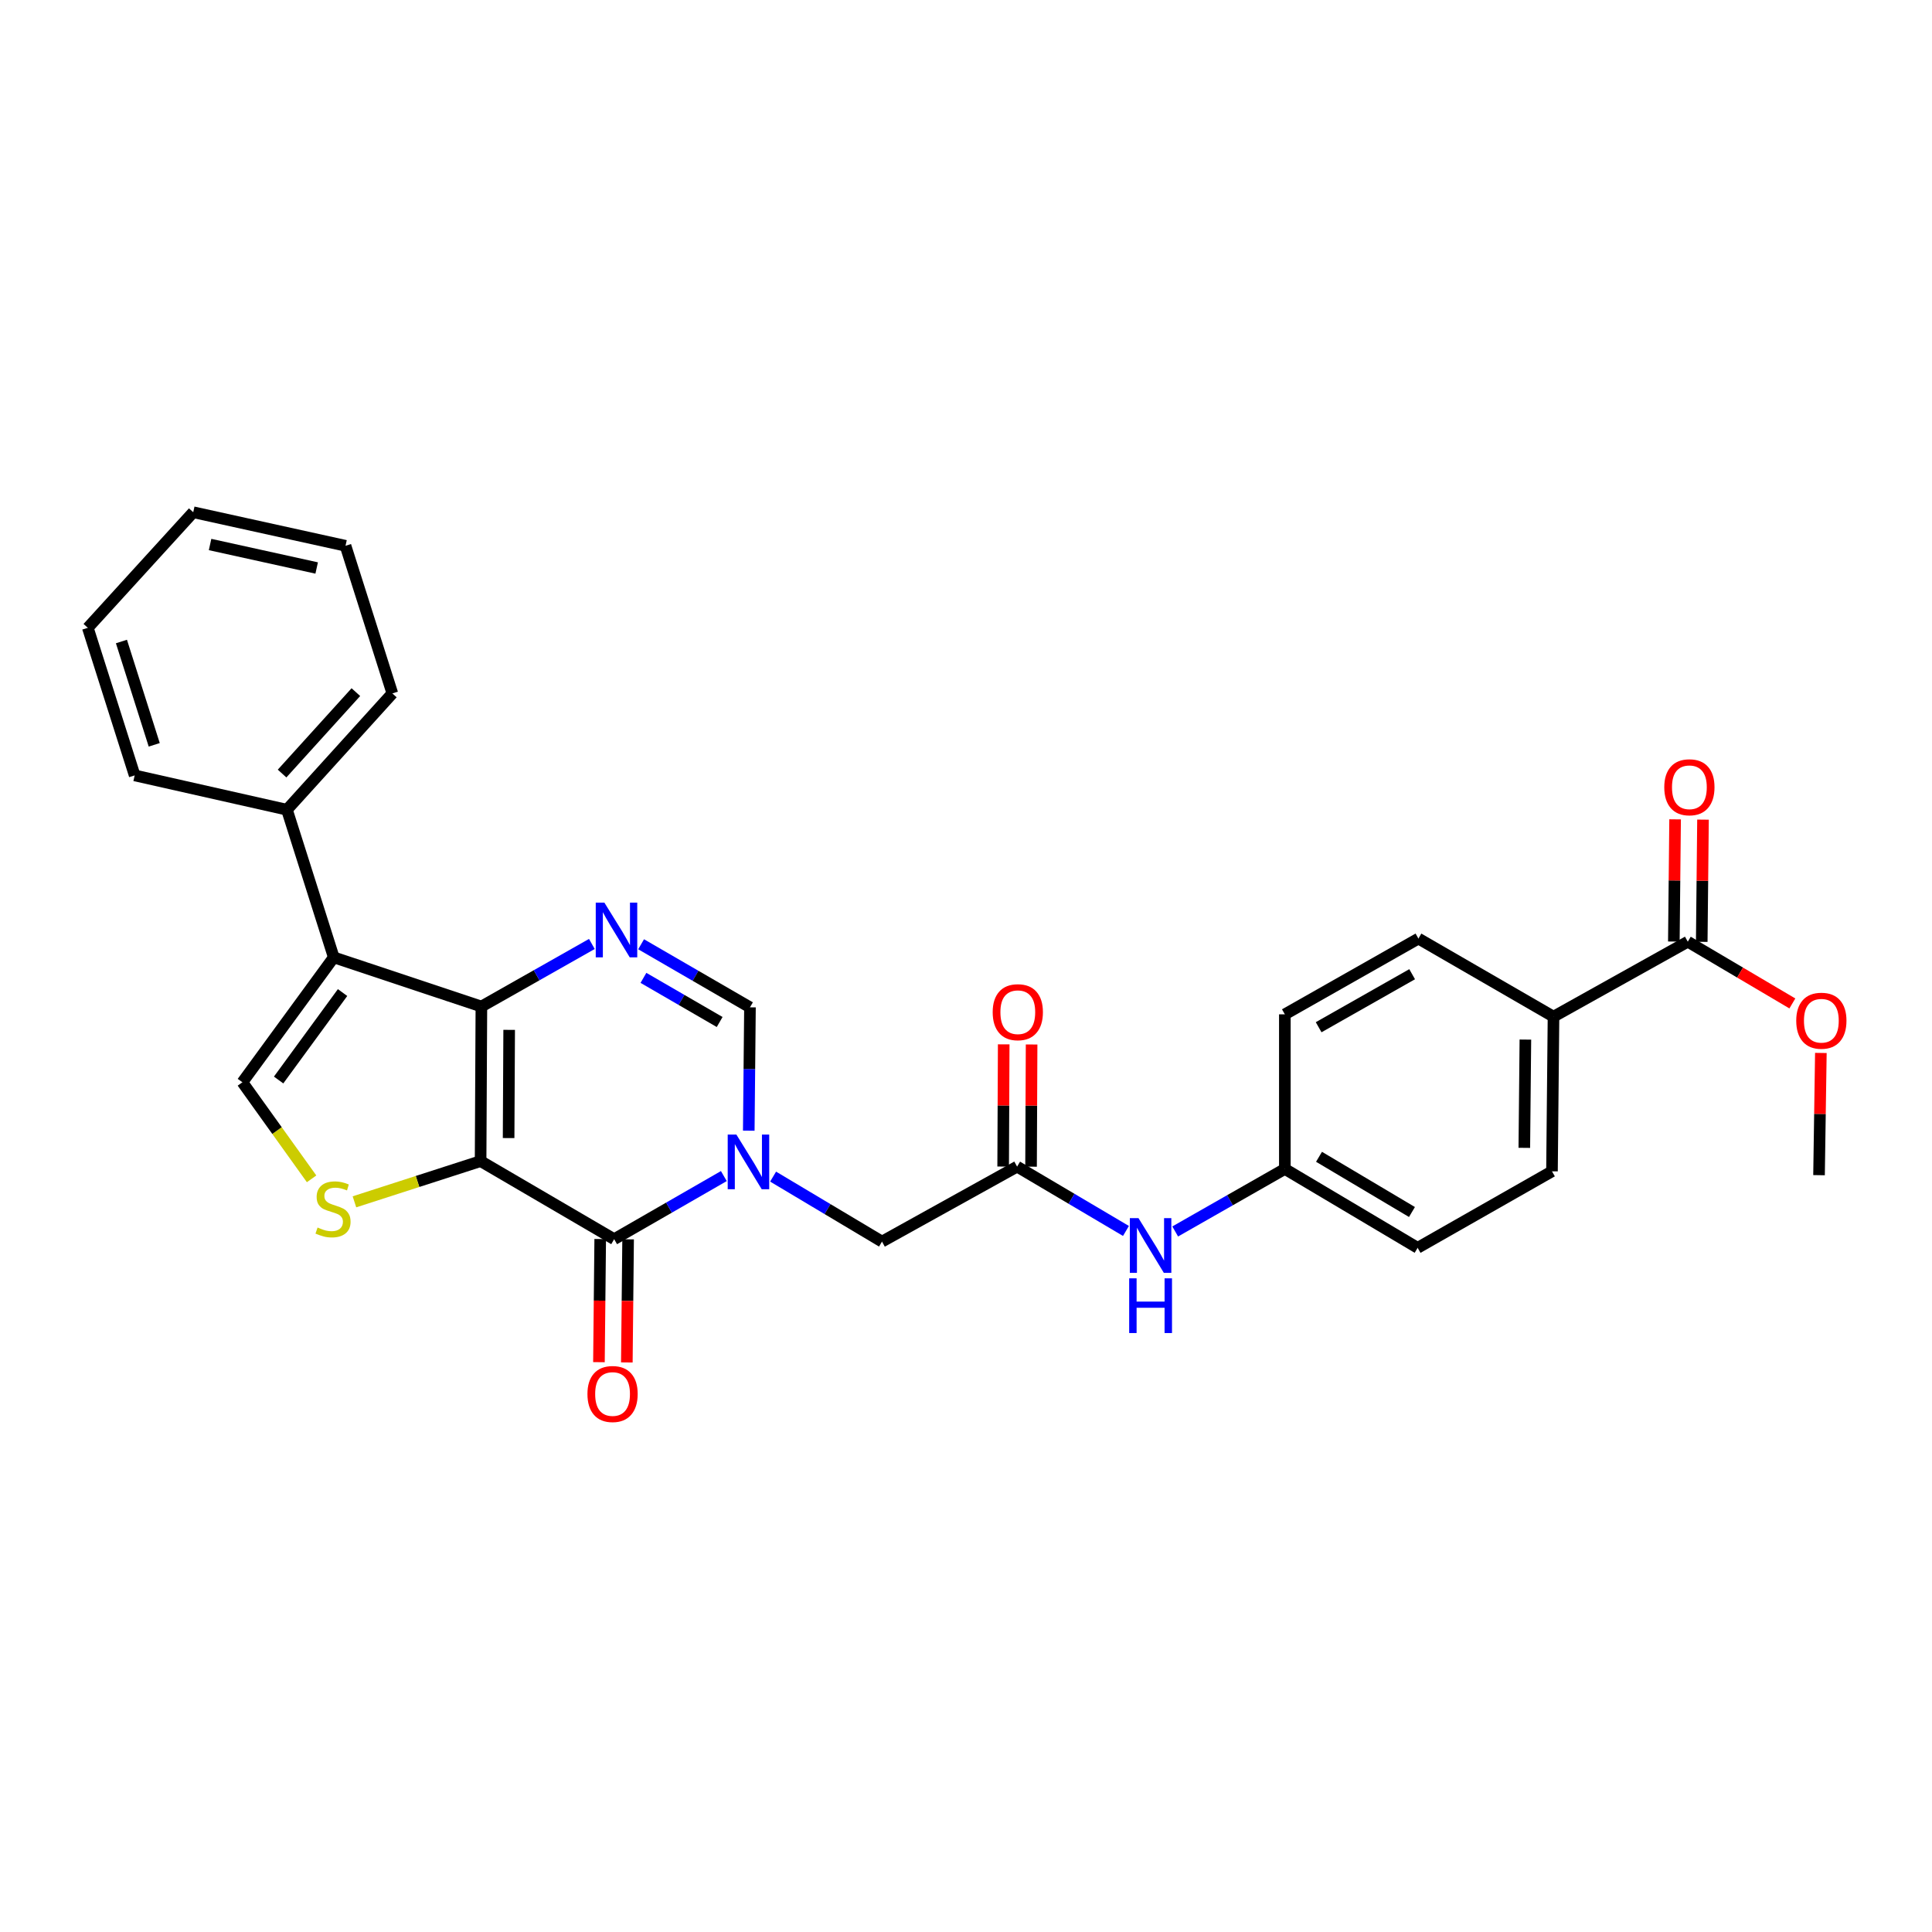 <?xml version='1.0' encoding='iso-8859-1'?>
<svg version='1.1' baseProfile='full'
              xmlns='http://www.w3.org/2000/svg'
                      xmlns:rdkit='http://www.rdkit.org/xml'
                      xmlns:xlink='http://www.w3.org/1999/xlink'
                  xml:space='preserve'
width='1000px' height='1000px' viewBox='0 0 1000 1000'>
<!-- END OF HEADER -->
<rect style='opacity:1.0;fill:#FFFFFF;stroke:none' width='1000' height='1000' x='0' y='0'> </rect>
<path class='bond-0' d='M 248.756,600.991 L 249.165,520.983' style='fill:none;fill-rule:evenodd;stroke:#000000;stroke-width:6px;stroke-linecap:butt;stroke-linejoin:miter;stroke-opacity:1' />
<path class='bond-0' d='M 263.257,589.064 L 263.543,533.058' style='fill:none;fill-rule:evenodd;stroke:#000000;stroke-width:6px;stroke-linecap:butt;stroke-linejoin:miter;stroke-opacity:1' />
<path class='bond-1' d='M 248.756,600.991 L 317.887,641.397' style='fill:none;fill-rule:evenodd;stroke:#000000;stroke-width:6px;stroke-linecap:butt;stroke-linejoin:miter;stroke-opacity:1' />
<path class='bond-5' d='M 248.756,600.991 L 216.108,611.528' style='fill:none;fill-rule:evenodd;stroke:#000000;stroke-width:6px;stroke-linecap:butt;stroke-linejoin:miter;stroke-opacity:1' />
<path class='bond-5' d='M 216.108,611.528 L 183.46,622.064' style='fill:none;fill-rule:evenodd;stroke:#CCCC00;stroke-width:6px;stroke-linecap:butt;stroke-linejoin:miter;stroke-opacity:1' />
<path class='bond-3' d='M 249.165,520.983 L 172.751,495.522' style='fill:none;fill-rule:evenodd;stroke:#000000;stroke-width:6px;stroke-linecap:butt;stroke-linejoin:miter;stroke-opacity:1' />
<path class='bond-4' d='M 249.165,520.983 L 277.757,504.788' style='fill:none;fill-rule:evenodd;stroke:#000000;stroke-width:6px;stroke-linecap:butt;stroke-linejoin:miter;stroke-opacity:1' />
<path class='bond-4' d='M 277.757,504.788 L 306.349,488.593' style='fill:none;fill-rule:evenodd;stroke:#0000FF;stroke-width:6px;stroke-linecap:butt;stroke-linejoin:miter;stroke-opacity:1' />
<path class='bond-2' d='M 317.887,641.397 L 346.273,625.065' style='fill:none;fill-rule:evenodd;stroke:#000000;stroke-width:6px;stroke-linecap:butt;stroke-linejoin:miter;stroke-opacity:1' />
<path class='bond-2' d='M 346.273,625.065 L 374.658,608.733' style='fill:none;fill-rule:evenodd;stroke:#0000FF;stroke-width:6px;stroke-linecap:butt;stroke-linejoin:miter;stroke-opacity:1' />
<path class='bond-12' d='M 310.668,641.322 L 310.339,673.19' style='fill:none;fill-rule:evenodd;stroke:#000000;stroke-width:6px;stroke-linecap:butt;stroke-linejoin:miter;stroke-opacity:1' />
<path class='bond-12' d='M 310.339,673.19 L 310.01,705.057' style='fill:none;fill-rule:evenodd;stroke:#FF0000;stroke-width:6px;stroke-linecap:butt;stroke-linejoin:miter;stroke-opacity:1' />
<path class='bond-12' d='M 325.106,641.471 L 324.778,673.339' style='fill:none;fill-rule:evenodd;stroke:#000000;stroke-width:6px;stroke-linecap:butt;stroke-linejoin:miter;stroke-opacity:1' />
<path class='bond-12' d='M 324.778,673.339 L 324.449,705.206' style='fill:none;fill-rule:evenodd;stroke:#FF0000;stroke-width:6px;stroke-linecap:butt;stroke-linejoin:miter;stroke-opacity:1' />
<path class='bond-7' d='M 387.561,585.24 L 387.871,553.316' style='fill:none;fill-rule:evenodd;stroke:#0000FF;stroke-width:6px;stroke-linecap:butt;stroke-linejoin:miter;stroke-opacity:1' />
<path class='bond-7' d='M 387.871,553.316 L 388.181,521.392' style='fill:none;fill-rule:evenodd;stroke:#000000;stroke-width:6px;stroke-linecap:butt;stroke-linejoin:miter;stroke-opacity:1' />
<path class='bond-9' d='M 400.156,609.011 L 428.337,625.829' style='fill:none;fill-rule:evenodd;stroke:#0000FF;stroke-width:6px;stroke-linecap:butt;stroke-linejoin:miter;stroke-opacity:1' />
<path class='bond-9' d='M 428.337,625.829 L 456.518,642.648' style='fill:none;fill-rule:evenodd;stroke:#000000;stroke-width:6px;stroke-linecap:butt;stroke-linejoin:miter;stroke-opacity:1' />
<path class='bond-13' d='M 172.751,495.522 L 148.517,419.115' style='fill:none;fill-rule:evenodd;stroke:#000000;stroke-width:6px;stroke-linecap:butt;stroke-linejoin:miter;stroke-opacity:1' />
<path class='bond-29' d='M 172.751,495.522 L 125.463,560.185' style='fill:none;fill-rule:evenodd;stroke:#000000;stroke-width:6px;stroke-linecap:butt;stroke-linejoin:miter;stroke-opacity:1' />
<path class='bond-29' d='M 177.313,513.745 L 144.211,559.009' style='fill:none;fill-rule:evenodd;stroke:#000000;stroke-width:6px;stroke-linecap:butt;stroke-linejoin:miter;stroke-opacity:1' />
<path class='bond-30' d='M 331.835,488.75 L 360.008,505.071' style='fill:none;fill-rule:evenodd;stroke:#0000FF;stroke-width:6px;stroke-linecap:butt;stroke-linejoin:miter;stroke-opacity:1' />
<path class='bond-30' d='M 360.008,505.071 L 388.181,521.392' style='fill:none;fill-rule:evenodd;stroke:#000000;stroke-width:6px;stroke-linecap:butt;stroke-linejoin:miter;stroke-opacity:1' />
<path class='bond-30' d='M 333.049,506.14 L 352.77,517.565' style='fill:none;fill-rule:evenodd;stroke:#0000FF;stroke-width:6px;stroke-linecap:butt;stroke-linejoin:miter;stroke-opacity:1' />
<path class='bond-30' d='M 352.77,517.565 L 372.492,528.99' style='fill:none;fill-rule:evenodd;stroke:#000000;stroke-width:6px;stroke-linecap:butt;stroke-linejoin:miter;stroke-opacity:1' />
<path class='bond-6' d='M 161.281,610.163 L 143.372,585.174' style='fill:none;fill-rule:evenodd;stroke:#CCCC00;stroke-width:6px;stroke-linecap:butt;stroke-linejoin:miter;stroke-opacity:1' />
<path class='bond-6' d='M 143.372,585.174 L 125.463,560.185' style='fill:none;fill-rule:evenodd;stroke:#000000;stroke-width:6px;stroke-linecap:butt;stroke-linejoin:miter;stroke-opacity:1' />
<path class='bond-8' d='M 526.451,603.839 L 456.518,642.648' style='fill:none;fill-rule:evenodd;stroke:#000000;stroke-width:6px;stroke-linecap:butt;stroke-linejoin:miter;stroke-opacity:1' />
<path class='bond-11' d='M 526.451,603.839 L 554.624,620.488' style='fill:none;fill-rule:evenodd;stroke:#000000;stroke-width:6px;stroke-linecap:butt;stroke-linejoin:miter;stroke-opacity:1' />
<path class='bond-11' d='M 554.624,620.488 L 582.796,637.137' style='fill:none;fill-rule:evenodd;stroke:#0000FF;stroke-width:6px;stroke-linecap:butt;stroke-linejoin:miter;stroke-opacity:1' />
<path class='bond-15' d='M 533.671,603.872 L 533.814,572.247' style='fill:none;fill-rule:evenodd;stroke:#000000;stroke-width:6px;stroke-linecap:butt;stroke-linejoin:miter;stroke-opacity:1' />
<path class='bond-15' d='M 533.814,572.247 L 533.956,540.623' style='fill:none;fill-rule:evenodd;stroke:#FF0000;stroke-width:6px;stroke-linecap:butt;stroke-linejoin:miter;stroke-opacity:1' />
<path class='bond-15' d='M 519.232,603.806 L 519.375,572.182' style='fill:none;fill-rule:evenodd;stroke:#000000;stroke-width:6px;stroke-linecap:butt;stroke-linejoin:miter;stroke-opacity:1' />
<path class='bond-15' d='M 519.375,572.182 L 519.517,540.558' style='fill:none;fill-rule:evenodd;stroke:#FF0000;stroke-width:6px;stroke-linecap:butt;stroke-linejoin:miter;stroke-opacity:1' />
<path class='bond-10' d='M 873.598,487.42 L 804.09,526.221' style='fill:none;fill-rule:evenodd;stroke:#000000;stroke-width:6px;stroke-linecap:butt;stroke-linejoin:miter;stroke-opacity:1' />
<path class='bond-16' d='M 880.817,487.495 L 881.144,455.867' style='fill:none;fill-rule:evenodd;stroke:#000000;stroke-width:6px;stroke-linecap:butt;stroke-linejoin:miter;stroke-opacity:1' />
<path class='bond-16' d='M 881.144,455.867 L 881.471,424.239' style='fill:none;fill-rule:evenodd;stroke:#FF0000;stroke-width:6px;stroke-linecap:butt;stroke-linejoin:miter;stroke-opacity:1' />
<path class='bond-16' d='M 866.379,487.346 L 866.706,455.718' style='fill:none;fill-rule:evenodd;stroke:#000000;stroke-width:6px;stroke-linecap:butt;stroke-linejoin:miter;stroke-opacity:1' />
<path class='bond-16' d='M 866.706,455.718 L 867.032,424.09' style='fill:none;fill-rule:evenodd;stroke:#FF0000;stroke-width:6px;stroke-linecap:butt;stroke-linejoin:miter;stroke-opacity:1' />
<path class='bond-20' d='M 873.598,487.42 L 900.66,503.4' style='fill:none;fill-rule:evenodd;stroke:#000000;stroke-width:6px;stroke-linecap:butt;stroke-linejoin:miter;stroke-opacity:1' />
<path class='bond-20' d='M 900.66,503.4 L 927.722,519.381' style='fill:none;fill-rule:evenodd;stroke:#FF0000;stroke-width:6px;stroke-linecap:butt;stroke-linejoin:miter;stroke-opacity:1' />
<path class='bond-19' d='M 608.282,637.405 L 636.658,621.223' style='fill:none;fill-rule:evenodd;stroke:#0000FF;stroke-width:6px;stroke-linecap:butt;stroke-linejoin:miter;stroke-opacity:1' />
<path class='bond-19' d='M 636.658,621.223 L 665.034,605.042' style='fill:none;fill-rule:evenodd;stroke:#000000;stroke-width:6px;stroke-linecap:butt;stroke-linejoin:miter;stroke-opacity:1' />
<path class='bond-23' d='M 148.517,419.115 L 203.081,358.913' style='fill:none;fill-rule:evenodd;stroke:#000000;stroke-width:6px;stroke-linecap:butt;stroke-linejoin:miter;stroke-opacity:1' />
<path class='bond-23' d='M 146.003,400.388 L 184.198,358.246' style='fill:none;fill-rule:evenodd;stroke:#000000;stroke-width:6px;stroke-linecap:butt;stroke-linejoin:miter;stroke-opacity:1' />
<path class='bond-24' d='M 148.517,419.115 L 69.704,401.347' style='fill:none;fill-rule:evenodd;stroke:#000000;stroke-width:6px;stroke-linecap:butt;stroke-linejoin:miter;stroke-opacity:1' />
<path class='bond-14' d='M 804.09,526.221 L 803.304,606.278' style='fill:none;fill-rule:evenodd;stroke:#000000;stroke-width:6px;stroke-linecap:butt;stroke-linejoin:miter;stroke-opacity:1' />
<path class='bond-14' d='M 789.534,538.088 L 788.984,594.127' style='fill:none;fill-rule:evenodd;stroke:#000000;stroke-width:6px;stroke-linecap:butt;stroke-linejoin:miter;stroke-opacity:1' />
<path class='bond-32' d='M 804.09,526.221 L 734.173,485.808' style='fill:none;fill-rule:evenodd;stroke:#000000;stroke-width:6px;stroke-linecap:butt;stroke-linejoin:miter;stroke-opacity:1' />
<path class='bond-17' d='M 734.173,485.808 L 665.034,525.018' style='fill:none;fill-rule:evenodd;stroke:#000000;stroke-width:6px;stroke-linecap:butt;stroke-linejoin:miter;stroke-opacity:1' />
<path class='bond-17' d='M 730.925,504.249 L 682.528,531.696' style='fill:none;fill-rule:evenodd;stroke:#000000;stroke-width:6px;stroke-linecap:butt;stroke-linejoin:miter;stroke-opacity:1' />
<path class='bond-18' d='M 803.304,606.278 L 733.764,645.873' style='fill:none;fill-rule:evenodd;stroke:#000000;stroke-width:6px;stroke-linecap:butt;stroke-linejoin:miter;stroke-opacity:1' />
<path class='bond-21' d='M 665.034,605.042 L 665.034,525.018' style='fill:none;fill-rule:evenodd;stroke:#000000;stroke-width:6px;stroke-linecap:butt;stroke-linejoin:miter;stroke-opacity:1' />
<path class='bond-22' d='M 665.034,605.042 L 733.764,645.873' style='fill:none;fill-rule:evenodd;stroke:#000000;stroke-width:6px;stroke-linecap:butt;stroke-linejoin:miter;stroke-opacity:1' />
<path class='bond-22' d='M 682.718,598.753 L 730.829,627.334' style='fill:none;fill-rule:evenodd;stroke:#000000;stroke-width:6px;stroke-linecap:butt;stroke-linejoin:miter;stroke-opacity:1' />
<path class='bond-25' d='M 942.477,545.003 L 942.002,576.635' style='fill:none;fill-rule:evenodd;stroke:#FF0000;stroke-width:6px;stroke-linecap:butt;stroke-linejoin:miter;stroke-opacity:1' />
<path class='bond-25' d='M 942.002,576.635 L 941.526,608.267' style='fill:none;fill-rule:evenodd;stroke:#000000;stroke-width:6px;stroke-linecap:butt;stroke-linejoin:miter;stroke-opacity:1' />
<path class='bond-27' d='M 203.081,358.913 L 178.839,282.498' style='fill:none;fill-rule:evenodd;stroke:#000000;stroke-width:6px;stroke-linecap:butt;stroke-linejoin:miter;stroke-opacity:1' />
<path class='bond-26' d='M 69.704,401.347 L 45.455,324.957' style='fill:none;fill-rule:evenodd;stroke:#000000;stroke-width:6px;stroke-linecap:butt;stroke-linejoin:miter;stroke-opacity:1' />
<path class='bond-26' d='M 79.829,385.52 L 62.854,332.047' style='fill:none;fill-rule:evenodd;stroke:#000000;stroke-width:6px;stroke-linecap:butt;stroke-linejoin:miter;stroke-opacity:1' />
<path class='bond-28' d='M 45.455,324.957 L 100.018,265.131' style='fill:none;fill-rule:evenodd;stroke:#000000;stroke-width:6px;stroke-linecap:butt;stroke-linejoin:miter;stroke-opacity:1' />
<path class='bond-31' d='M 178.839,282.498 L 100.018,265.131' style='fill:none;fill-rule:evenodd;stroke:#000000;stroke-width:6px;stroke-linecap:butt;stroke-linejoin:miter;stroke-opacity:1' />
<path class='bond-31' d='M 163.909,293.994 L 108.734,281.837' style='fill:none;fill-rule:evenodd;stroke:#000000;stroke-width:6px;stroke-linecap:butt;stroke-linejoin:miter;stroke-opacity:1' />
<path  class='atom-3' d='M 381.143 587.24
L 390.423 602.24
Q 391.343 603.72, 392.823 606.4
Q 394.303 609.08, 394.383 609.24
L 394.383 587.24
L 398.143 587.24
L 398.143 615.56
L 394.263 615.56
L 384.303 599.16
Q 383.143 597.24, 381.903 595.04
Q 380.703 592.84, 380.343 592.16
L 380.343 615.56
L 376.663 615.56
L 376.663 587.24
L 381.143 587.24
' fill='#0000FF'/>
<path  class='atom-5' d='M 312.839 467.212
L 322.119 482.212
Q 323.039 483.692, 324.519 486.372
Q 325.999 489.052, 326.079 489.212
L 326.079 467.212
L 329.839 467.212
L 329.839 495.532
L 325.959 495.532
L 315.999 479.132
Q 314.839 477.212, 313.599 475.012
Q 312.399 472.812, 312.039 472.132
L 312.039 495.532
L 308.359 495.532
L 308.359 467.212
L 312.839 467.212
' fill='#0000FF'/>
<path  class='atom-6' d='M 164.374 635.362
Q 164.694 635.482, 166.014 636.042
Q 167.334 636.602, 168.774 636.962
Q 170.254 637.282, 171.694 637.282
Q 174.374 637.282, 175.934 636.002
Q 177.494 634.682, 177.494 632.402
Q 177.494 630.842, 176.694 629.882
Q 175.934 628.922, 174.734 628.402
Q 173.534 627.882, 171.534 627.282
Q 169.014 626.522, 167.494 625.802
Q 166.014 625.082, 164.934 623.562
Q 163.894 622.042, 163.894 619.482
Q 163.894 615.922, 166.294 613.722
Q 168.734 611.522, 173.534 611.522
Q 176.814 611.522, 180.534 613.082
L 179.614 616.162
Q 176.214 614.762, 173.654 614.762
Q 170.894 614.762, 169.374 615.922
Q 167.854 617.042, 167.894 619.002
Q 167.894 620.522, 168.654 621.442
Q 169.454 622.362, 170.574 622.882
Q 171.734 623.402, 173.654 624.002
Q 176.214 624.802, 177.734 625.602
Q 179.254 626.402, 180.334 628.042
Q 181.454 629.642, 181.454 632.402
Q 181.454 636.322, 178.814 638.442
Q 176.214 640.522, 171.854 640.522
Q 169.334 640.522, 167.414 639.962
Q 165.534 639.442, 163.294 638.522
L 164.374 635.362
' fill='#CCCC00'/>
<path  class='atom-12' d='M 589.282 630.509
L 598.562 645.509
Q 599.482 646.989, 600.962 649.669
Q 602.442 652.349, 602.522 652.509
L 602.522 630.509
L 606.282 630.509
L 606.282 658.829
L 602.402 658.829
L 592.442 642.429
Q 591.282 640.509, 590.042 638.309
Q 588.842 636.109, 588.482 635.429
L 588.482 658.829
L 584.802 658.829
L 584.802 630.509
L 589.282 630.509
' fill='#0000FF'/>
<path  class='atom-12' d='M 584.462 661.661
L 588.302 661.661
L 588.302 673.701
L 602.782 673.701
L 602.782 661.661
L 606.622 661.661
L 606.622 689.981
L 602.782 689.981
L 602.782 676.901
L 588.302 676.901
L 588.302 689.981
L 584.462 689.981
L 584.462 661.661
' fill='#0000FF'/>
<path  class='atom-13' d='M 304.061 721.533
Q 304.061 714.733, 307.421 710.933
Q 310.781 707.133, 317.061 707.133
Q 323.341 707.133, 326.701 710.933
Q 330.061 714.733, 330.061 721.533
Q 330.061 728.413, 326.661 732.333
Q 323.261 736.213, 317.061 736.213
Q 310.821 736.213, 307.421 732.333
Q 304.061 728.453, 304.061 721.533
M 317.061 733.013
Q 321.381 733.013, 323.701 730.133
Q 326.061 727.213, 326.061 721.533
Q 326.061 715.973, 323.701 713.173
Q 321.381 710.333, 317.061 710.333
Q 312.741 710.333, 310.381 713.133
Q 308.061 715.933, 308.061 721.533
Q 308.061 727.253, 310.381 730.133
Q 312.741 733.013, 317.061 733.013
' fill='#FF0000'/>
<path  class='atom-16' d='M 513.812 523.911
Q 513.812 517.111, 517.172 513.311
Q 520.532 509.511, 526.812 509.511
Q 533.092 509.511, 536.452 513.311
Q 539.812 517.111, 539.812 523.911
Q 539.812 530.791, 536.412 534.711
Q 533.012 538.591, 526.812 538.591
Q 520.572 538.591, 517.172 534.711
Q 513.812 530.831, 513.812 523.911
M 526.812 535.391
Q 531.132 535.391, 533.452 532.511
Q 535.812 529.591, 535.812 523.911
Q 535.812 518.351, 533.452 515.551
Q 531.132 512.711, 526.812 512.711
Q 522.492 512.711, 520.132 515.511
Q 517.812 518.311, 517.812 523.911
Q 517.812 529.631, 520.132 532.511
Q 522.492 535.391, 526.812 535.391
' fill='#FF0000'/>
<path  class='atom-17' d='M 861.425 407.484
Q 861.425 400.684, 864.785 396.884
Q 868.145 393.084, 874.425 393.084
Q 880.705 393.084, 884.065 396.884
Q 887.425 400.684, 887.425 407.484
Q 887.425 414.364, 884.025 418.284
Q 880.625 422.164, 874.425 422.164
Q 868.185 422.164, 864.785 418.284
Q 861.425 414.404, 861.425 407.484
M 874.425 418.964
Q 878.745 418.964, 881.065 416.084
Q 883.425 413.164, 883.425 407.484
Q 883.425 401.924, 881.065 399.124
Q 878.745 396.284, 874.425 396.284
Q 870.105 396.284, 867.745 399.084
Q 865.425 401.884, 865.425 407.484
Q 865.425 413.204, 867.745 416.084
Q 870.105 418.964, 874.425 418.964
' fill='#FF0000'/>
<path  class='atom-21' d='M 929.729 528.323
Q 929.729 521.523, 933.089 517.723
Q 936.449 513.923, 942.729 513.923
Q 949.009 513.923, 952.369 517.723
Q 955.729 521.523, 955.729 528.323
Q 955.729 535.203, 952.329 539.123
Q 948.929 543.003, 942.729 543.003
Q 936.489 543.003, 933.089 539.123
Q 929.729 535.243, 929.729 528.323
M 942.729 539.803
Q 947.049 539.803, 949.369 536.923
Q 951.729 534.003, 951.729 528.323
Q 951.729 522.763, 949.369 519.963
Q 947.049 517.123, 942.729 517.123
Q 938.409 517.123, 936.049 519.923
Q 933.729 522.723, 933.729 528.323
Q 933.729 534.043, 936.049 536.923
Q 938.409 539.803, 942.729 539.803
' fill='#FF0000'/>
</svg>
